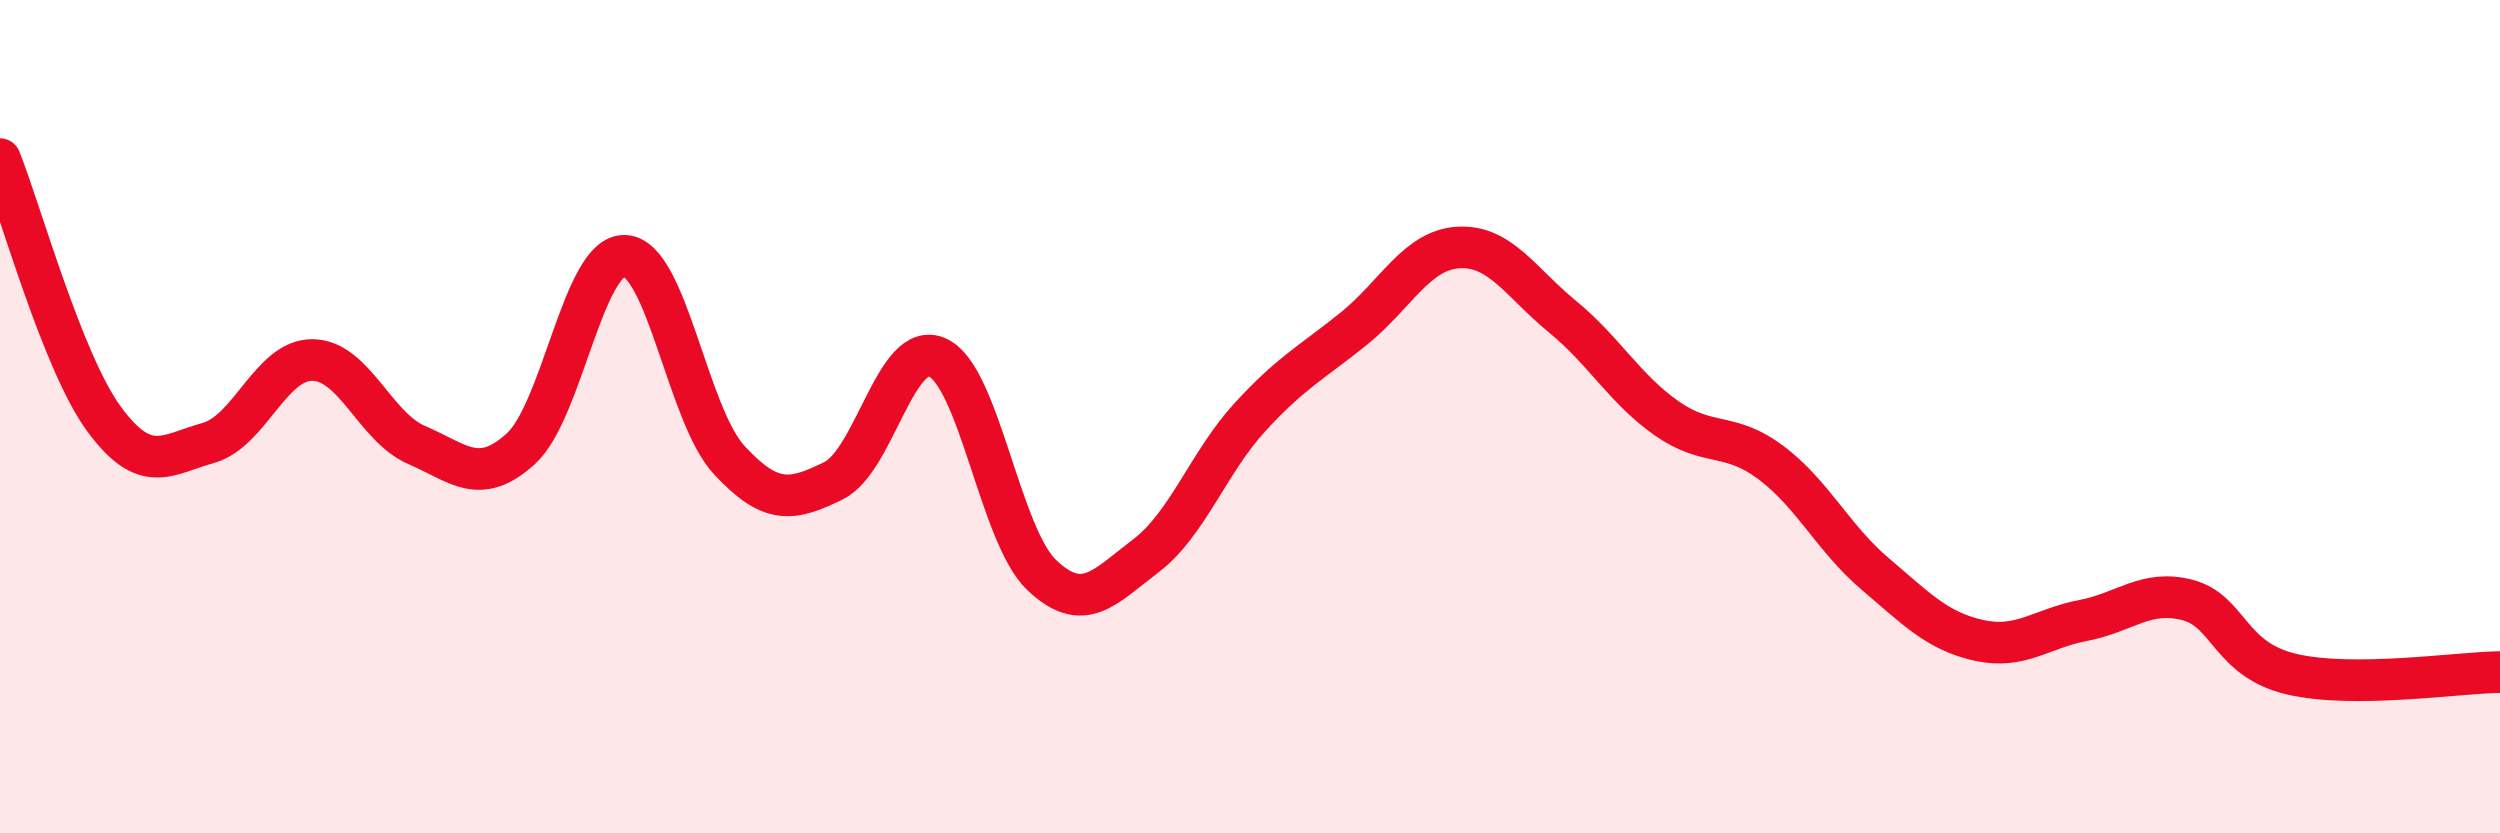 
    <svg width="60" height="20" viewBox="0 0 60 20" xmlns="http://www.w3.org/2000/svg">
      <path
        d="M 0,3.82 C 0.5,5.07 1.5,8.7 2.5,10.06 C 3.5,11.42 4,10.91 5,10.63 C 6,10.35 6.5,8.63 7.5,8.64 C 8.5,8.65 9,10.25 10,10.68 C 11,11.11 11.5,11.68 12.5,10.77 C 13.5,9.86 14,6.09 15,6.14 C 16,6.19 16.5,9.96 17.5,11.04 C 18.5,12.12 19,12.03 20,11.54 C 21,11.05 21.5,8.13 22.5,8.58 C 23.5,9.03 24,12.85 25,13.8 C 26,14.75 26.5,14.1 27.5,13.34 C 28.5,12.58 29,11.1 30,10.01 C 31,8.92 31.5,8.69 32.5,7.88 C 33.5,7.07 34,6 35,5.94 C 36,5.88 36.5,6.78 37.5,7.6 C 38.5,8.42 39,9.34 40,10.04 C 41,10.74 41.5,10.35 42.5,11.1 C 43.5,11.85 44,12.92 45,13.77 C 46,14.62 46.5,15.15 47.5,15.37 C 48.5,15.59 49,15.08 50,14.89 C 51,14.7 51.5,14.14 52.5,14.4 C 53.5,14.66 53.5,15.83 55,16.18 C 56.5,16.53 59,16.14 60,16.13L60 20L0 20Z"
        fill="#EB0A25"
        opacity="0.1"
        stroke-linecap="round"
        stroke-linejoin="round"
      />
      <path
        d="M 0,3.82 C 0.5,5.07 1.5,8.7 2.5,10.06 C 3.5,11.42 4,10.91 5,10.63 C 6,10.35 6.5,8.63 7.5,8.64 C 8.5,8.65 9,10.25 10,10.68 C 11,11.11 11.5,11.68 12.5,10.77 C 13.5,9.86 14,6.09 15,6.14 C 16,6.19 16.5,9.96 17.5,11.04 C 18.5,12.12 19,12.03 20,11.54 C 21,11.05 21.5,8.13 22.5,8.58 C 23.5,9.03 24,12.85 25,13.8 C 26,14.75 26.5,14.1 27.5,13.34 C 28.5,12.58 29,11.1 30,10.01 C 31,8.92 31.5,8.69 32.5,7.88 C 33.5,7.07 34,6 35,5.94 C 36,5.88 36.5,6.78 37.5,7.6 C 38.5,8.42 39,9.34 40,10.04 C 41,10.74 41.5,10.35 42.5,11.1 C 43.5,11.85 44,12.92 45,13.77 C 46,14.62 46.5,15.15 47.5,15.37 C 48.5,15.59 49,15.08 50,14.89 C 51,14.7 51.5,14.14 52.5,14.4 C 53.5,14.66 53.5,15.83 55,16.18 C 56.5,16.53 59,16.14 60,16.13"
        stroke="#EB0A25"
        stroke-width="1"
        fill="none"
        stroke-linecap="round"
        stroke-linejoin="round"
      />
    </svg>
  
